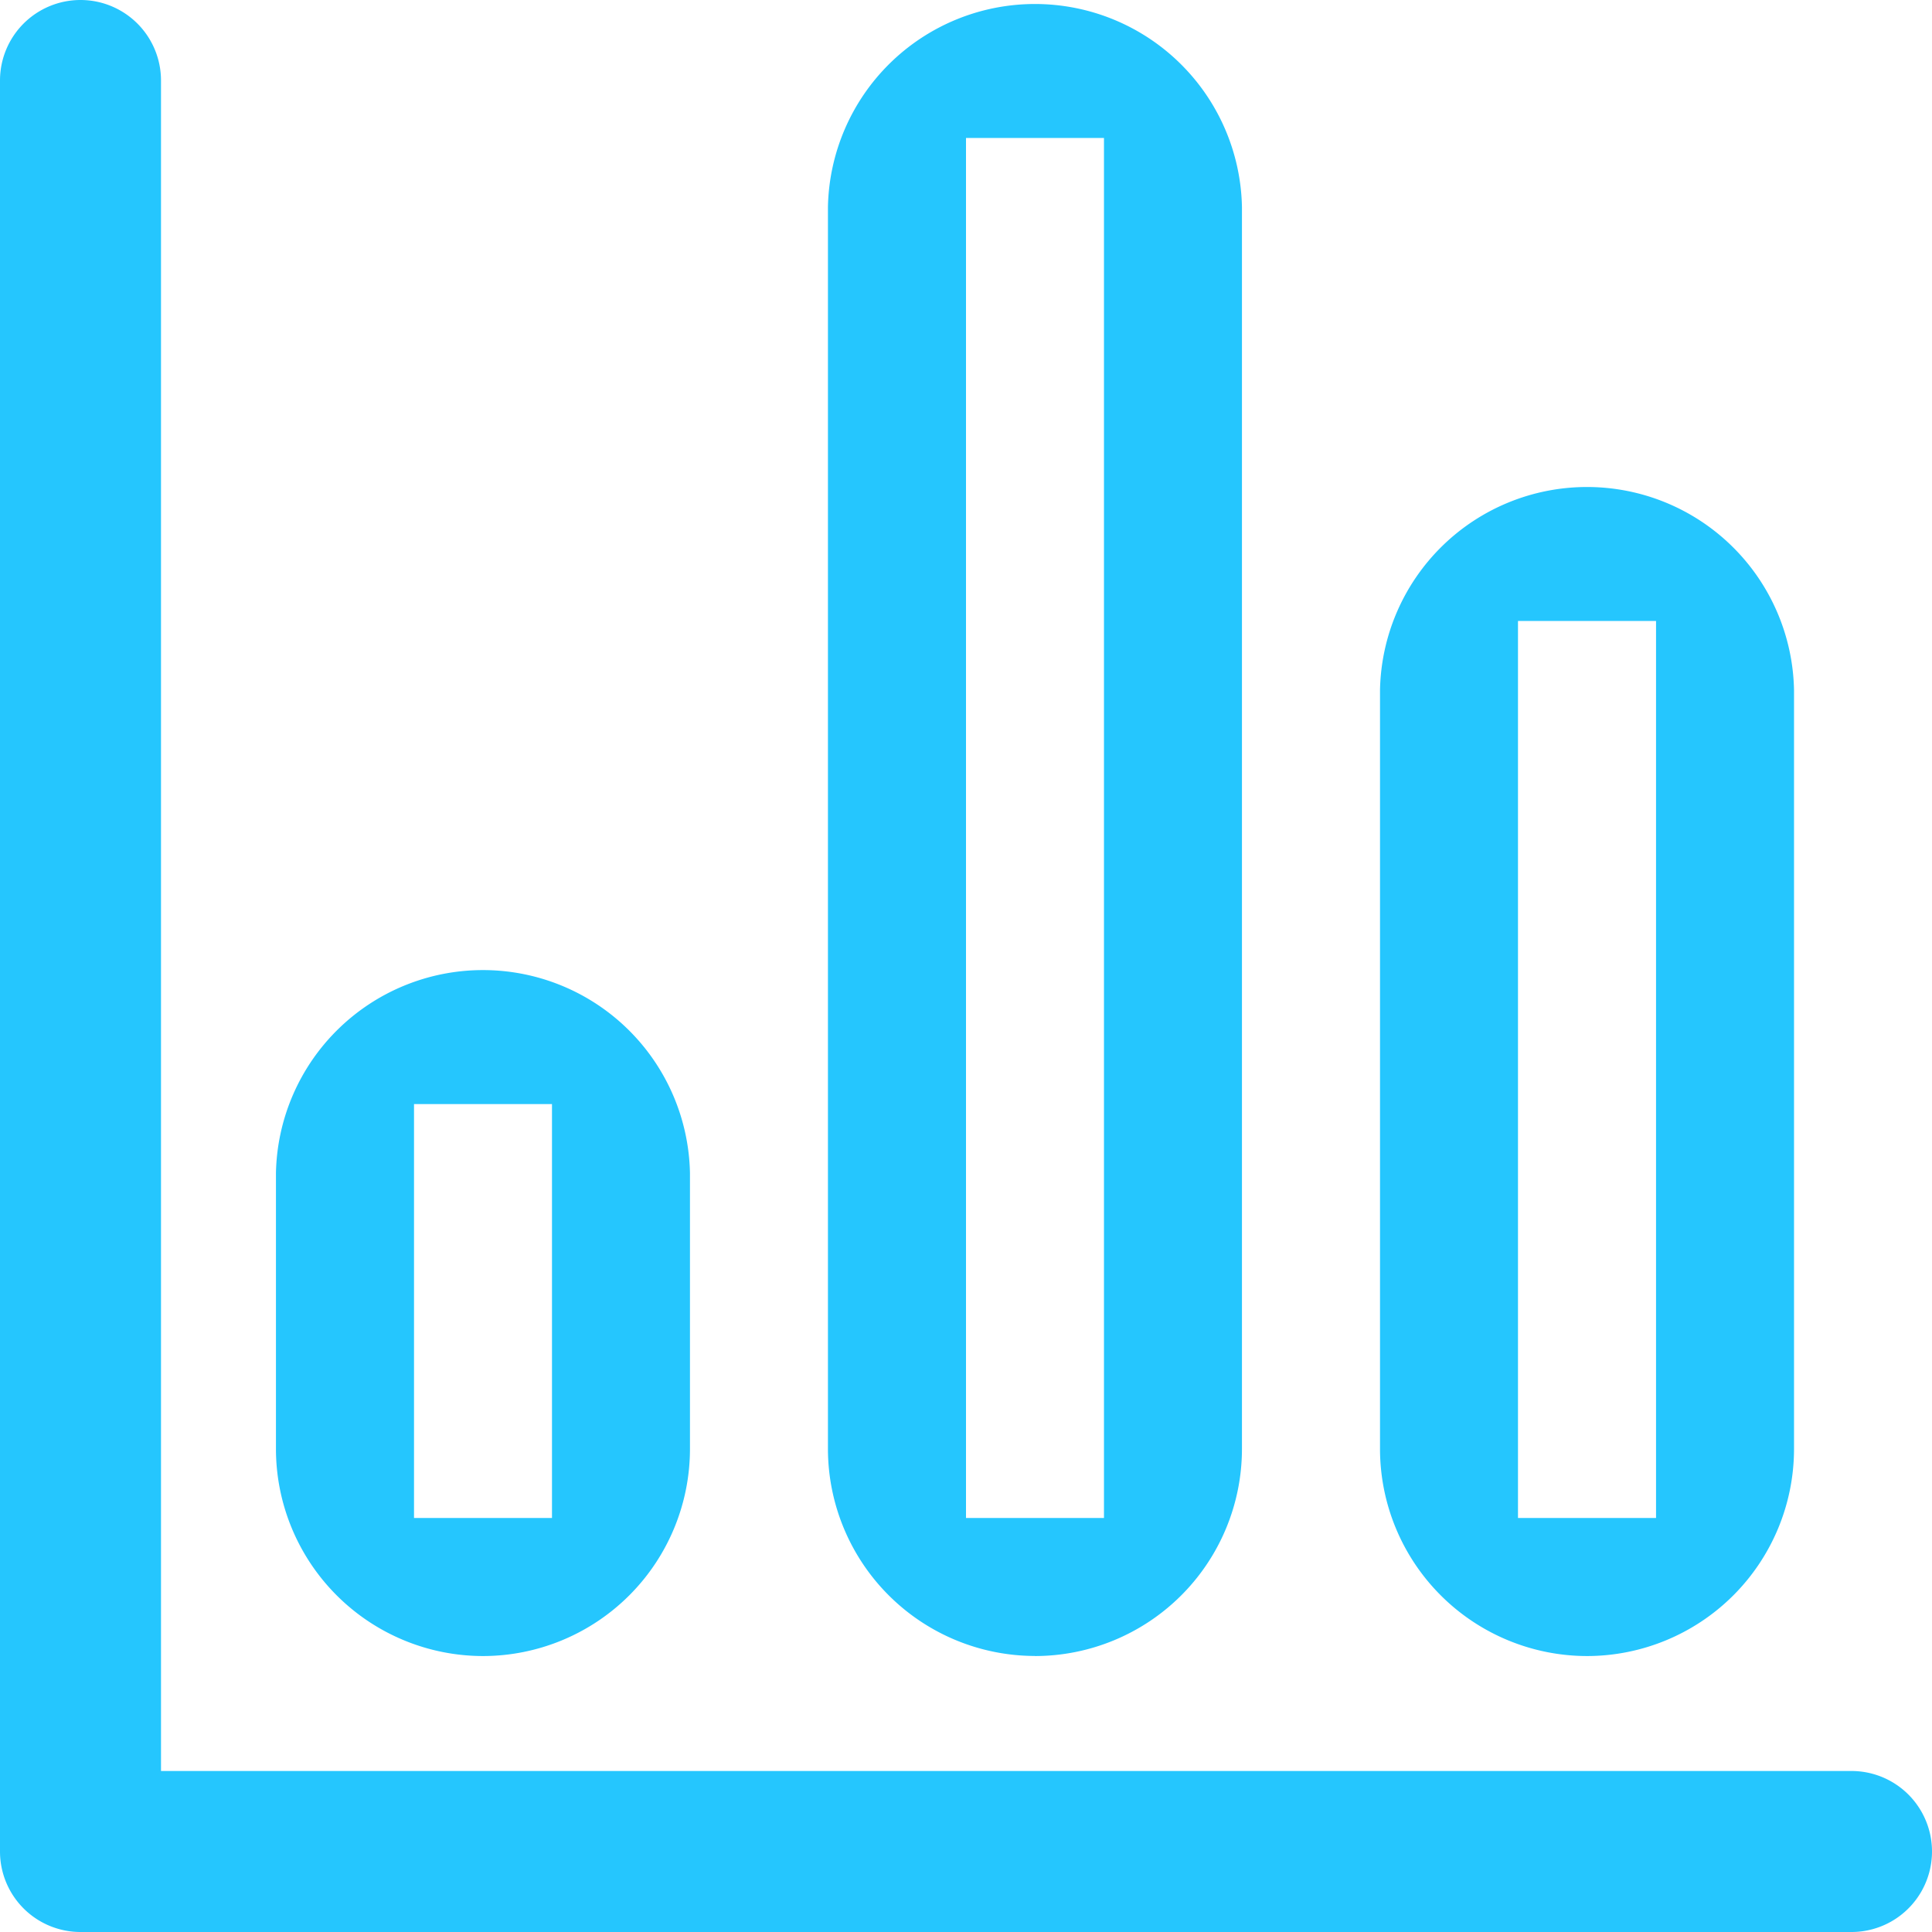 <svg xmlns="http://www.w3.org/2000/svg" width="24" height="24" viewBox="0 0 24 24">
  <path id="insights" d="M23,24H1a1,1,0,0,1-1-1V1A1,1,0,0,1,2,1V22H23a1,1,0,0,1,0,2Zm-3.286-3.428A2.575,2.575,0,0,1,17.143,18V8.571a2.572,2.572,0,0,1,5.143,0V18A2.574,2.574,0,0,1,19.715,20.572ZM18.857,7.714V18.857h1.715V7.714Zm-6,12.857A2.575,2.575,0,0,1,10.285,18V2.571a2.572,2.572,0,0,1,5.143,0V18A2.574,2.574,0,0,1,12.857,20.572ZM12,1.714V18.857h1.714V1.714ZM6,20.572A2.575,2.575,0,0,1,3.428,18V14.572a2.572,2.572,0,0,1,5.143,0V18A2.574,2.574,0,0,1,6,20.572Zm-.857-6.857v5.142H6.857V13.715Z" fill="#25c6fe"/>
</svg>
